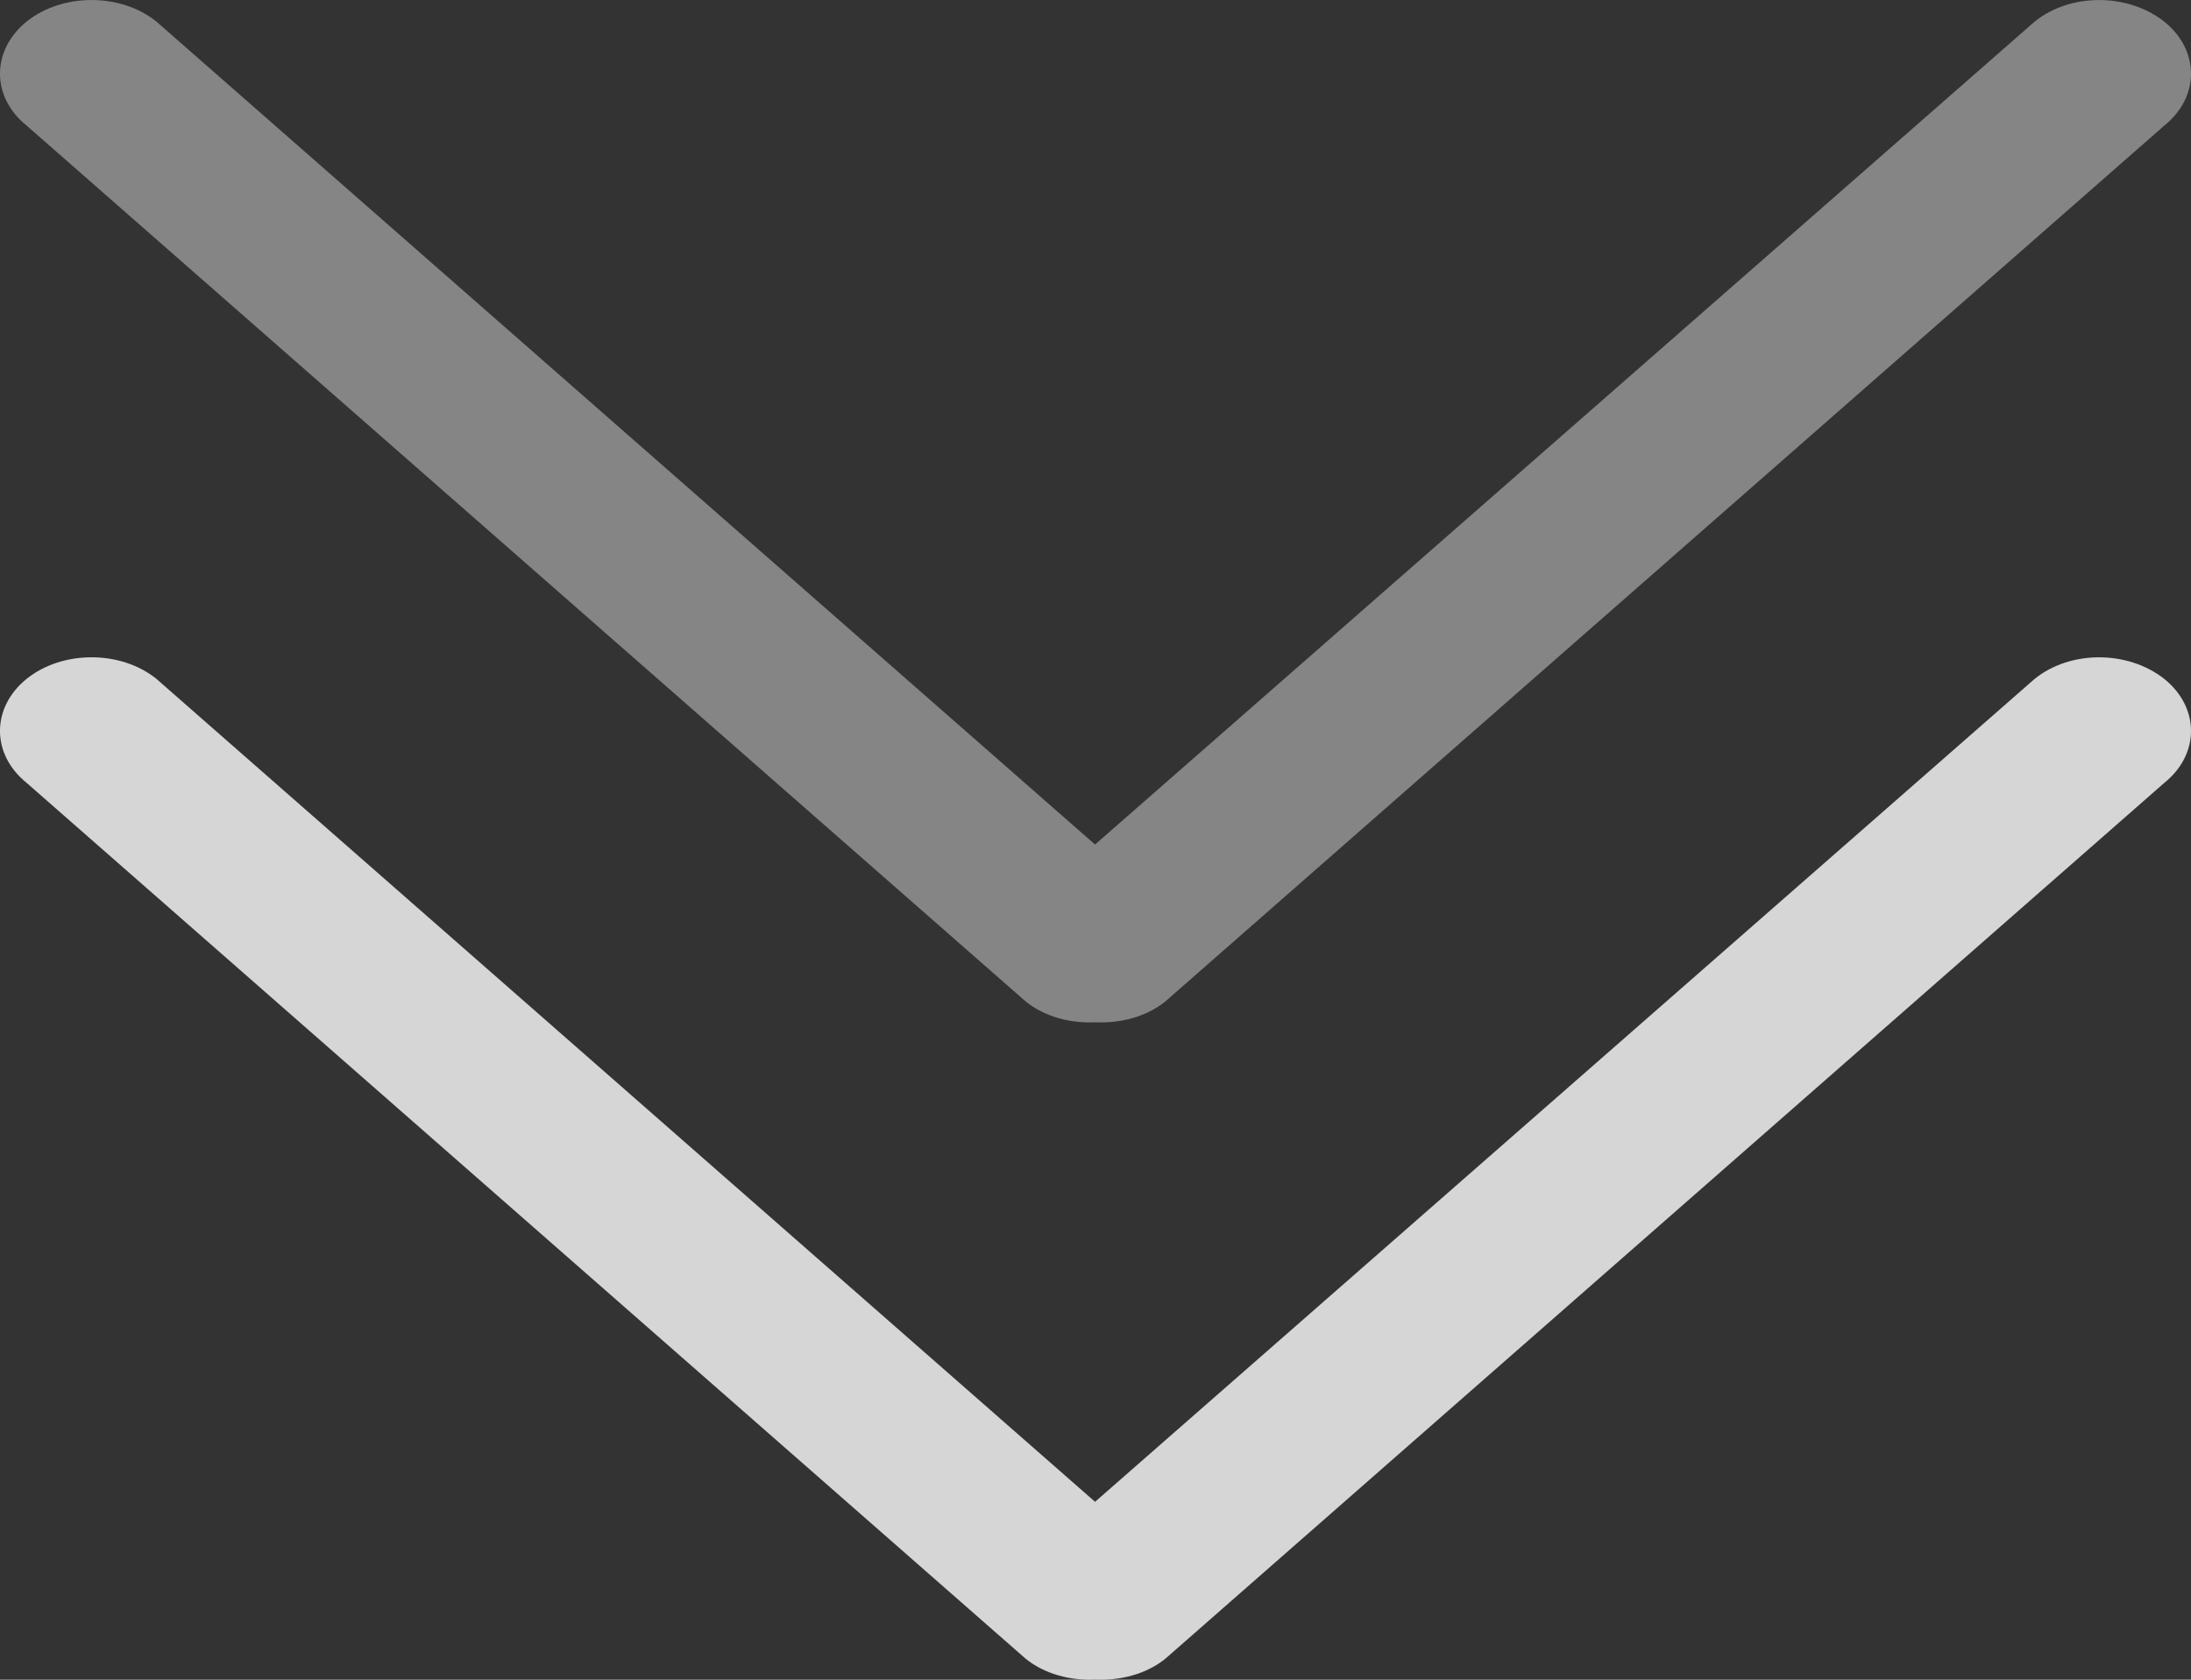 <svg width="30" height="23" viewBox="0 0 30 23" fill="none" xmlns="http://www.w3.org/2000/svg">
<rect x="0" y="0" width="30" height="23" fill="#333333" stroke="none"/>
<path opacity="0.8" d="M14.994 20.564L2.141 9.295C1.654 8.902 0.853 8.902 0.365 9.295C-0.122 9.689 -0.122 10.328 0.365 10.72L14.044 22.713C14.306 22.924 14.657 23.014 14.994 22.998C15.343 23.014 15.694 22.924 15.956 22.713L29.634 10.72C30.122 10.328 30.122 9.689 29.634 9.296C29.134 8.902 28.346 8.902 27.859 9.296L14.994 20.564Z" fill="white"/>
<path opacity="0.4" d="M14.994 11.564L2.141 0.295C1.654 -0.098 0.853 -0.098 0.365 0.295C-0.122 0.689 -0.122 1.328 0.365 1.72L14.044 13.713C14.306 13.924 14.657 14.014 14.994 13.998C15.343 14.014 15.694 13.924 15.956 13.713L29.634 1.72C30.122 1.328 30.122 0.689 29.634 0.296C29.134 -0.098 28.346 -0.098 27.859 0.296L14.994 11.564Z" fill="white"/>
</svg>
